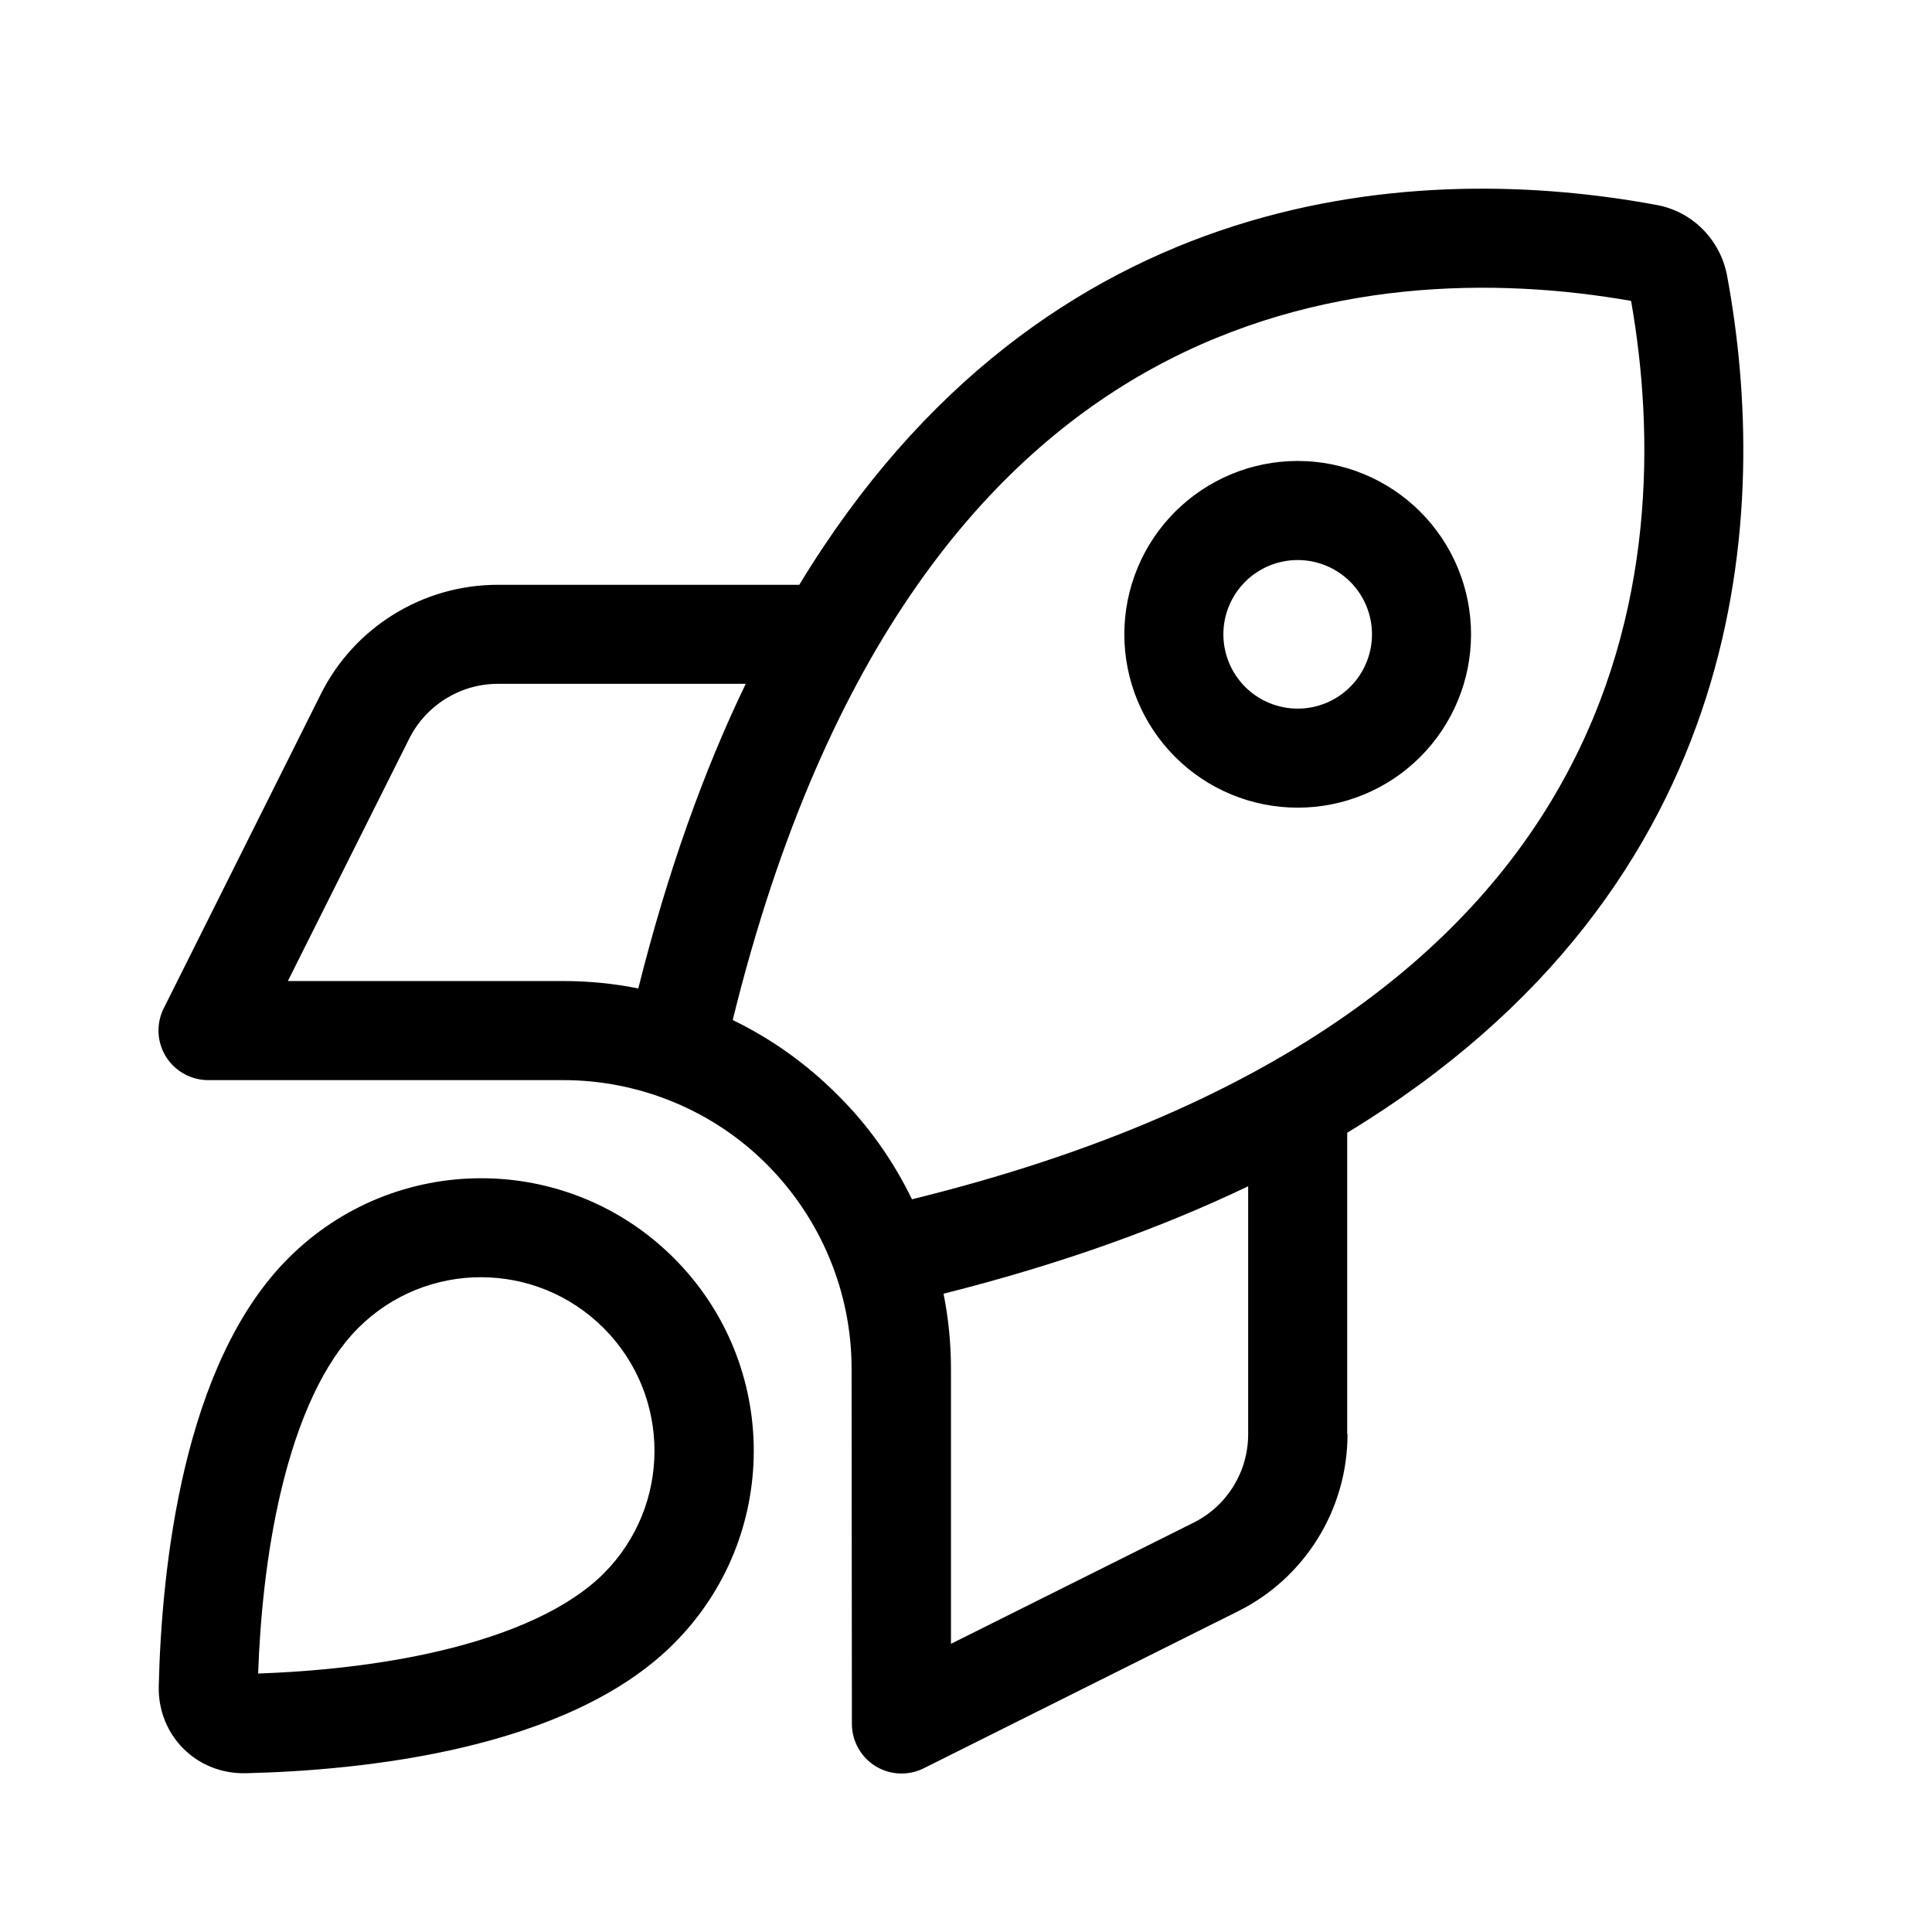 <svg width="64" height="64" viewBox="0 0 64 64" fill="none" xmlns="http://www.w3.org/2000/svg">
<path d="M27.738 36.262C26.713 35.236 25.544 34.406 24.272 33.79C27.359 21.248 32.835 15.137 38.178 12.204C43.664 9.189 49.602 9.189 54.032 9.968C54.811 14.398 54.822 20.336 51.796 25.822C48.863 31.165 42.752 36.641 30.21 39.728C29.594 38.456 28.764 37.277 27.738 36.262ZM31.502 45.348C31.502 44.507 31.42 43.676 31.256 42.856C35.132 41.881 38.475 40.671 41.347 39.297V47.511C41.347 48.752 40.649 49.891 39.531 50.444L31.502 54.454V45.337V45.348ZM44.628 47.511V37.523C58.134 29.329 58.626 16.757 57.211 9.127C56.985 7.938 56.062 7.004 54.873 6.789C47.243 5.374 34.671 5.866 26.477 19.372H16.489C14.007 19.372 11.73 20.777 10.623 23.002L5.424 33.401C5.167 33.913 5.198 34.518 5.495 35C5.793 35.482 6.326 35.78 6.89 35.78H18.652C21.185 35.78 23.626 36.785 25.41 38.579C27.195 40.374 28.21 42.804 28.21 45.337L28.22 57.11C28.22 57.674 28.518 58.207 29 58.505C29.482 58.802 30.087 58.833 30.599 58.577L41.008 53.377C43.233 52.27 44.638 49.993 44.638 47.511H44.628ZM21.144 32.744C20.334 32.58 19.493 32.498 18.652 32.498H9.536L13.556 24.469C14.11 23.361 15.248 22.653 16.489 22.653H24.703C23.318 25.525 22.119 28.858 21.144 32.744ZM19.996 52.126C18.868 53.254 16.981 54.116 14.602 54.68C12.489 55.182 10.284 55.377 8.551 55.438C8.613 53.695 8.808 51.501 9.31 49.388C9.874 47.009 10.736 45.122 11.864 43.994C14.11 41.748 17.75 41.748 19.996 43.994C22.242 46.24 22.242 49.88 19.996 52.126ZM22.324 54.444C25.851 50.916 25.851 45.204 22.324 41.676C18.796 38.149 13.084 38.149 9.556 41.676C6.039 45.184 5.352 51.983 5.259 55.849C5.218 57.489 6.511 58.782 8.151 58.74C12.018 58.648 18.817 57.961 22.324 54.444ZM45.449 21.013C45.449 21.665 45.189 22.291 44.728 22.753C44.266 23.215 43.64 23.474 42.987 23.474C42.335 23.474 41.709 23.215 41.247 22.753C40.785 22.291 40.526 21.665 40.526 21.013C40.526 20.36 40.785 19.734 41.247 19.272C41.709 18.811 42.335 18.552 42.987 18.552C43.64 18.552 44.266 18.811 44.728 19.272C45.189 19.734 45.449 20.36 45.449 21.013ZM42.987 15.27C42.233 15.27 41.486 15.418 40.79 15.707C40.093 15.996 39.46 16.419 38.927 16.952C38.393 17.485 37.97 18.118 37.682 18.815C37.393 19.512 37.245 20.259 37.245 21.013C37.245 21.767 37.393 22.514 37.682 23.21C37.97 23.907 38.393 24.54 38.927 25.073C39.46 25.607 40.093 26.03 40.79 26.318C41.486 26.607 42.233 26.755 42.987 26.755C43.742 26.755 44.488 26.607 45.185 26.318C45.882 26.03 46.515 25.607 47.048 25.073C47.581 24.54 48.004 23.907 48.293 23.21C48.582 22.514 48.73 21.767 48.73 21.013C48.73 20.259 48.582 19.512 48.293 18.815C48.004 18.118 47.581 17.485 47.048 16.952C46.515 16.419 45.882 15.996 45.185 15.707C44.488 15.418 43.742 15.27 42.987 15.27Z" fill="black"/>
</svg>
